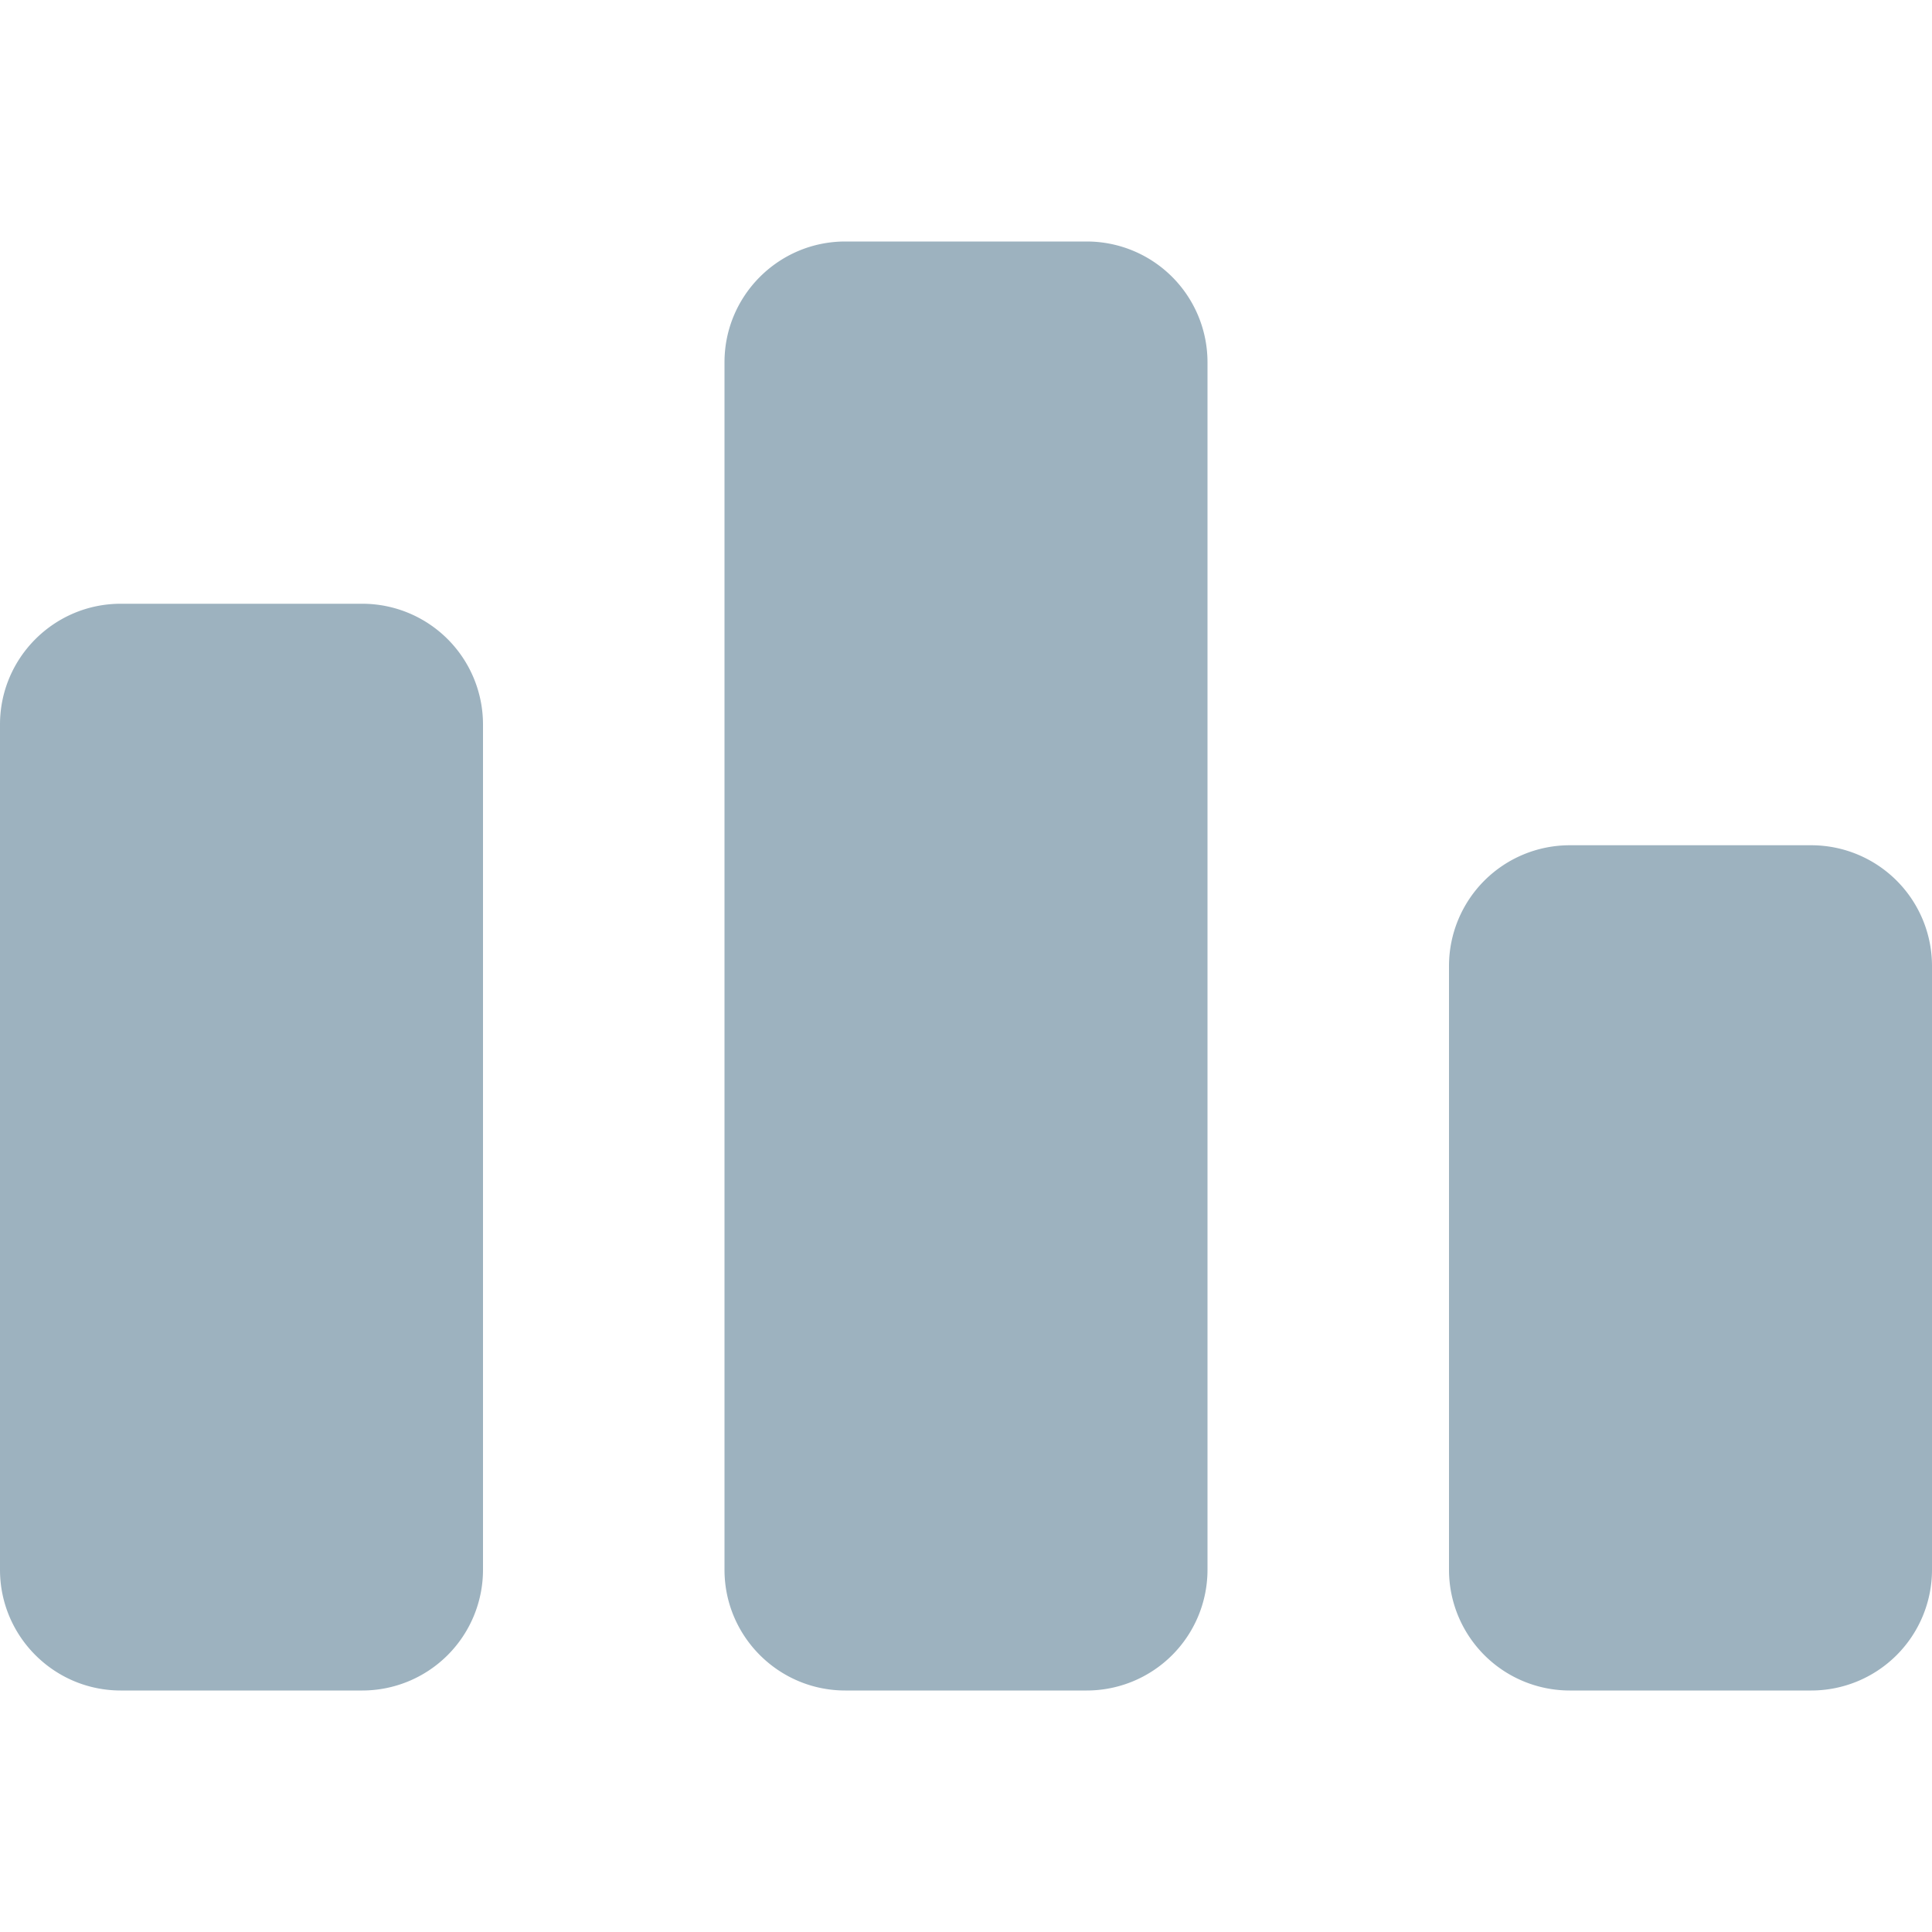 <!DOCTYPE svg PUBLIC "-//W3C//DTD SVG 1.1//EN" "http://www.w3.org/Graphics/SVG/1.1/DTD/svg11.dtd">
<!-- Uploaded to: SVG Repo, www.svgrepo.com, Transformed by: SVG Repo Mixer Tools -->
<svg fill="#9DB2BF" width="800px" height="800px" viewBox="0 0 24 24" role="img" xmlns="http://www.w3.org/2000/svg">
<g id="SVGRepo_bgCarrier" stroke-width="0"/>
<g id="SVGRepo_tracerCarrier" stroke-linecap="round" stroke-linejoin="round"/>
<g id="SVGRepo_iconCarrier">
<path d="M4.5 7.5A1.5 1.5 0 0 1 6 9v10.5A1.5 1.5 0 0 1 4.5 21h-3C.673 21 0 20.328 0 19.5V9c0-.828.673-1.5 1.5-1.5h3zm9-4.5A1.5 1.5 0 0 1 15 4.5v15a1.5 1.5 0 0 1-1.5 1.5h-3c-.827 0-1.5-.672-1.5-1.5v-15c0-.828.673-1.5 1.5-1.5h3zm9 7.5A1.5 1.5 0 0 1 24 12v7.5a1.5 1.5 0 0 1-1.5 1.5h-3a1.5 1.5 0 0 1-1.5-1.5V12a1.5 1.5 0 0 1 1.5-1.5h3z"/>
</g>
</svg>